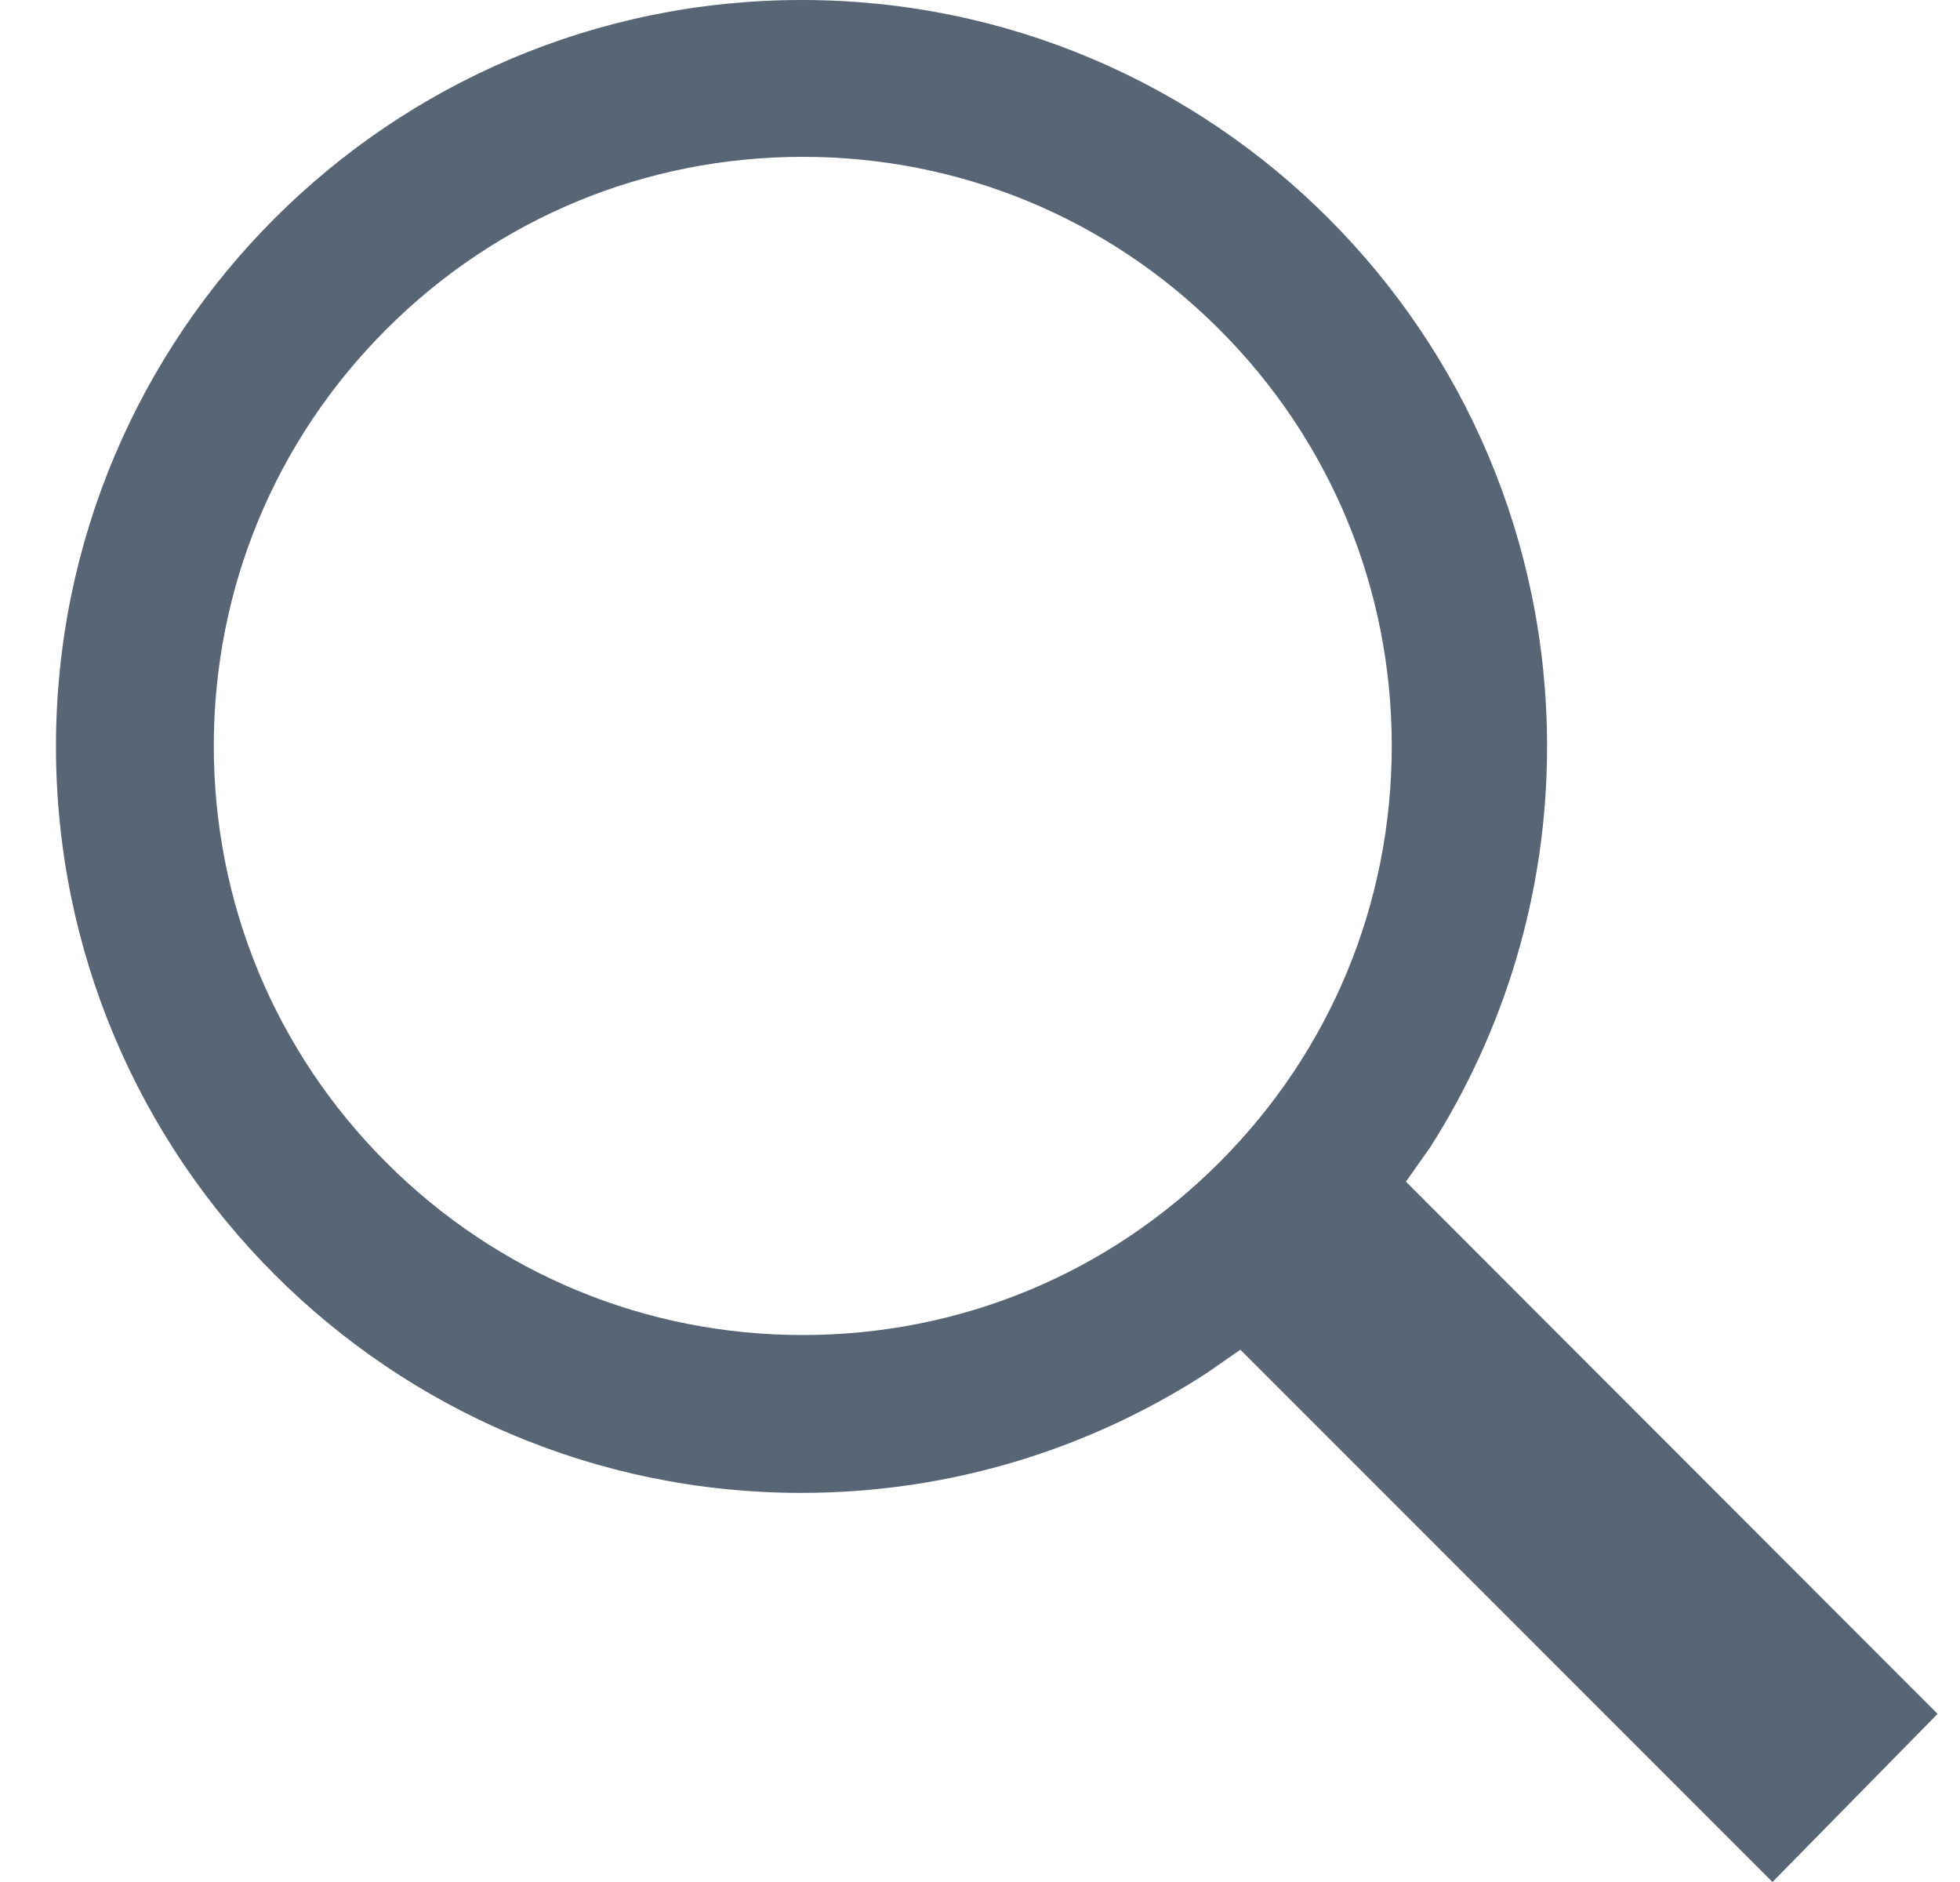 <svg width="25" height="24" viewBox="0 0 25 24" fill="none" xmlns="http://www.w3.org/2000/svg">
<path d="M18.246 14.625C19.183 13.15 19.733 11.4 19.733 9.519C19.733 4.263 15.477 0 10.227 0C4.971 0 0.714 4.263 0.714 9.519C0.714 14.775 4.971 19.038 10.221 19.038C12.127 19.038 13.902 18.475 15.389 17.512L15.821 17.212L22.608 24L24.714 21.856L17.933 15.069L18.246 14.625ZM15.552 4.2C16.971 5.619 17.752 7.506 17.752 9.512C17.752 11.519 16.971 13.406 15.552 14.825C14.133 16.244 12.246 17.025 10.239 17.025C8.233 17.025 6.346 16.244 4.927 14.825C3.508 13.406 2.727 11.519 2.727 9.512C2.727 7.506 3.508 5.619 4.927 4.2C6.346 2.781 8.233 2 10.239 2C12.246 2 14.133 2.781 15.552 4.2Z" fill="#576574"/>
</svg>

